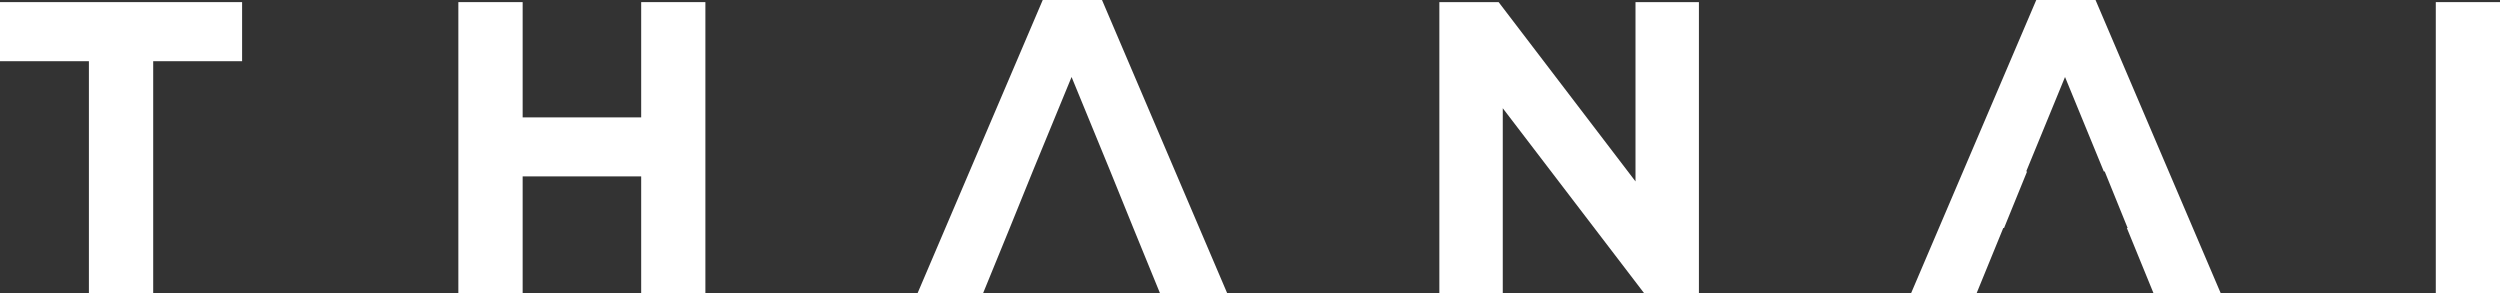 <?xml version="1.0" encoding="UTF-8"?><svg id="Livello_2" xmlns="http://www.w3.org/2000/svg" viewBox="0 0 283.46 33.26"><rect x="0" y="0" width="283.46" height="33.26" fill="#333333" stroke="none"/><defs><style>.cls-1{fill:#fff;}</style></defs><g id="Livello_1-2"><polygon class="cls-1" points="0 6.94 10.08 6.94 10.08 33.26 17.37 33.26 17.37 6.94 27.45 6.94 27.45 .24 0 .24 0 6.94"/><polygon class="cls-1" points="72.7 13.31 59.26 13.31 59.26 .24 51.97 .24 51.97 33.26 59.26 33.26 59.26 20 72.7 20 72.7 33.26 79.98 33.26 79.98 .24 72.7 .24 72.7 13.31"/><polygon class="cls-1" points="118.23 0 104.03 33.26 111.46 33.26 114.49 25.85 117.09 19.44 121.5 8.73 125.9 19.44 128.5 25.85 131.53 33.26 139.15 33.26 124.95 0 118.23 0"/><polygon class="cls-1" points="230.88 0 216.68 33.26 224.11 33.26 227.14 25.85 227.23 25.85 229.84 19.44 229.74 19.44 234.14 8.73 238.54 19.44 238.64 19.44 241.24 25.85 241.15 25.85 244.18 33.26 251.8 33.26 237.6 0 230.88 0"/><rect class="cls-1" x="276.18" y=".24" width="7.29" height="33.02"/><polygon class="cls-1" points="185.44 20.57 169.92 .24 163.2 .24 163.2 33.26 170.39 33.26 170.39 12.27 186.43 33.26 192.63 33.26 192.63 .24 185.44 .24 185.44 20.57"/></g></svg>